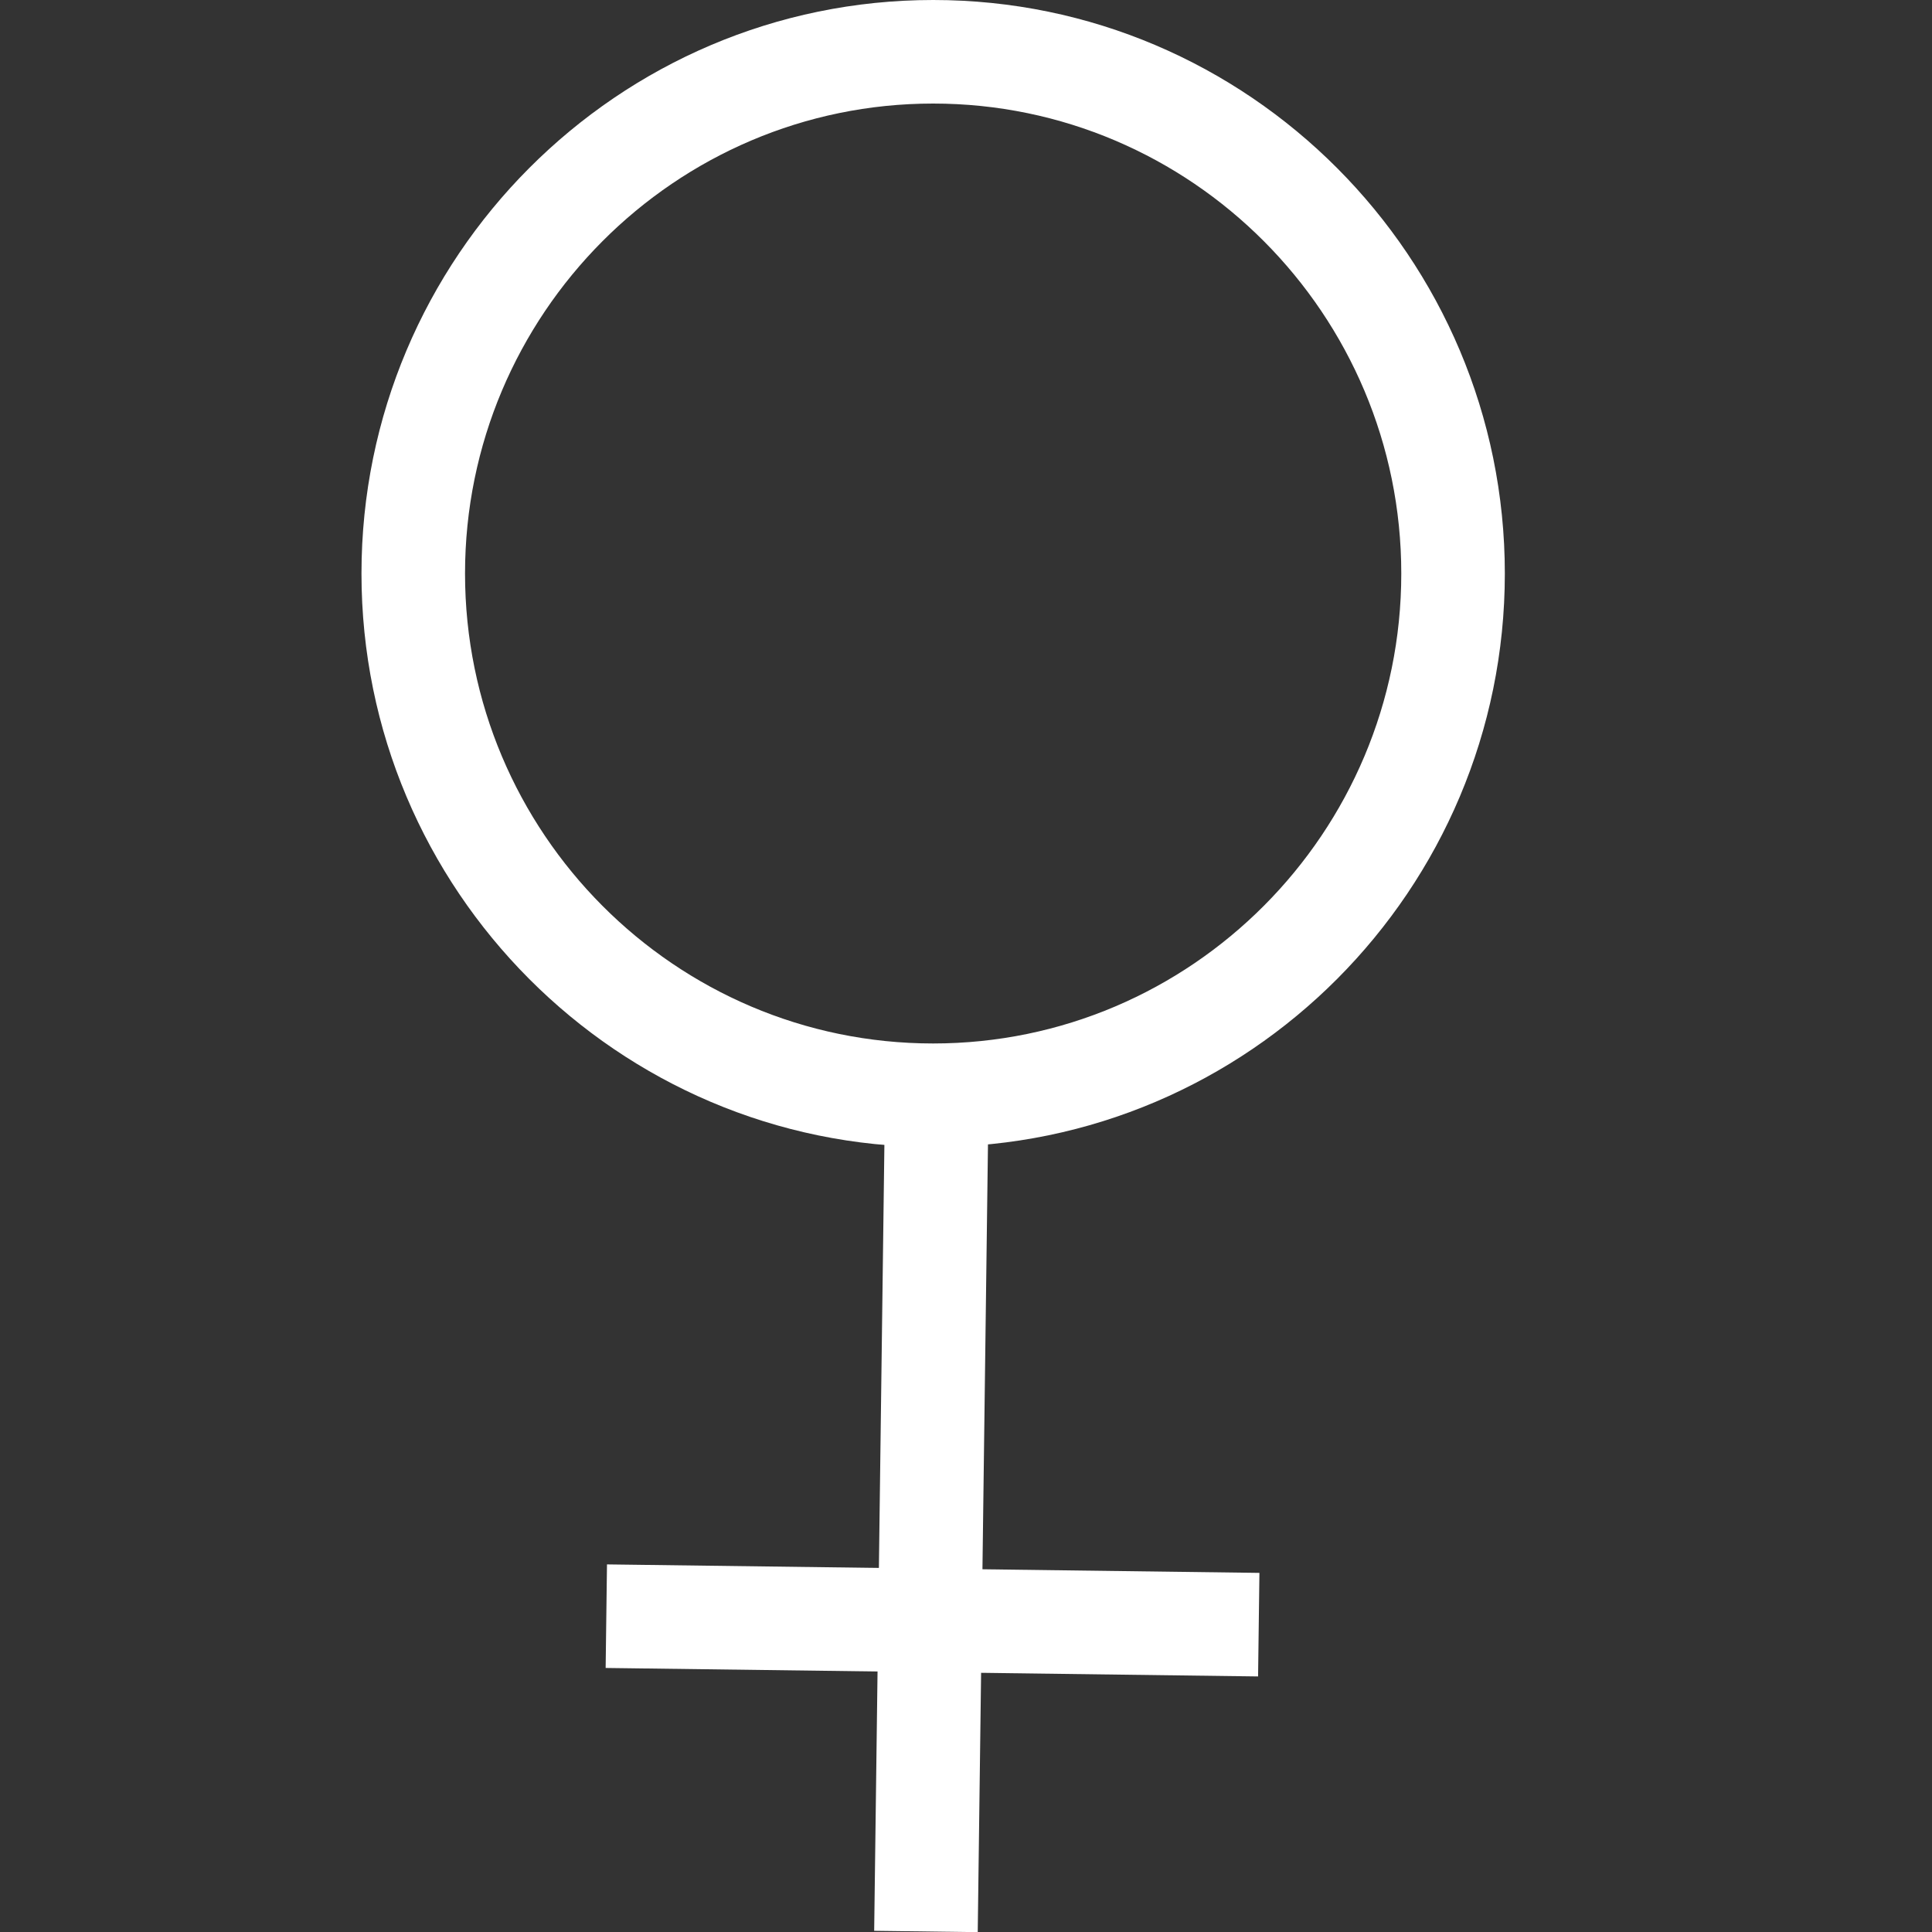 <?xml version="1.0" encoding="utf-8"?>
<!-- Generator: Adobe Illustrator 27.0.1, SVG Export Plug-In . SVG Version: 6.00 Build 0)  -->
<svg version="1.1" id="Layer_1" xmlns="http://www.w3.org/2000/svg" xmlns:xlink="http://www.w3.org/1999/xlink" x="0px" y="0px"
	 viewBox="0 0 200 200" style="enable-background:new 0 0 200 200;" xml:space="preserve">
<rect x="0" y="0" width="200" height="200" fill="#333333" stroke="none"/>
<style type="text/css">
	.st0{fill:#fff;}
</style>
<g>
	<g>
		
			<rect x="53.03" y="151.22" transform="matrix(0.013 -1 1 0.013 -61.415 250.941)" class="st0" width="86.72" height="10.72"/>
	</g>
	<g>
		
			<rect x="91.15" y="133.97" transform="matrix(0.013 -1 1 0.013 -72.459 262.075)" class="st0" width="10.72" height="67.54"/>
	</g>
	<g>
		<g>
			<g>
				<path class="st0" d="M96.6,118.74c-32.63,0-59.18-26.63-59.18-59.37S63.97,0,96.6,0c32.63,0,59.18,26.63,59.18,59.37
					S129.23,118.74,96.6,118.74z M96.6,10.72c-26.72,0-48.46,21.83-48.46,48.65c0,26.83,21.74,48.65,48.46,48.65
					c26.72,0,48.46-21.83,48.46-48.65C145.06,32.54,123.32,10.72,96.6,10.72z"/>
			</g>
		</g>
	</g>
</g>
</svg>
